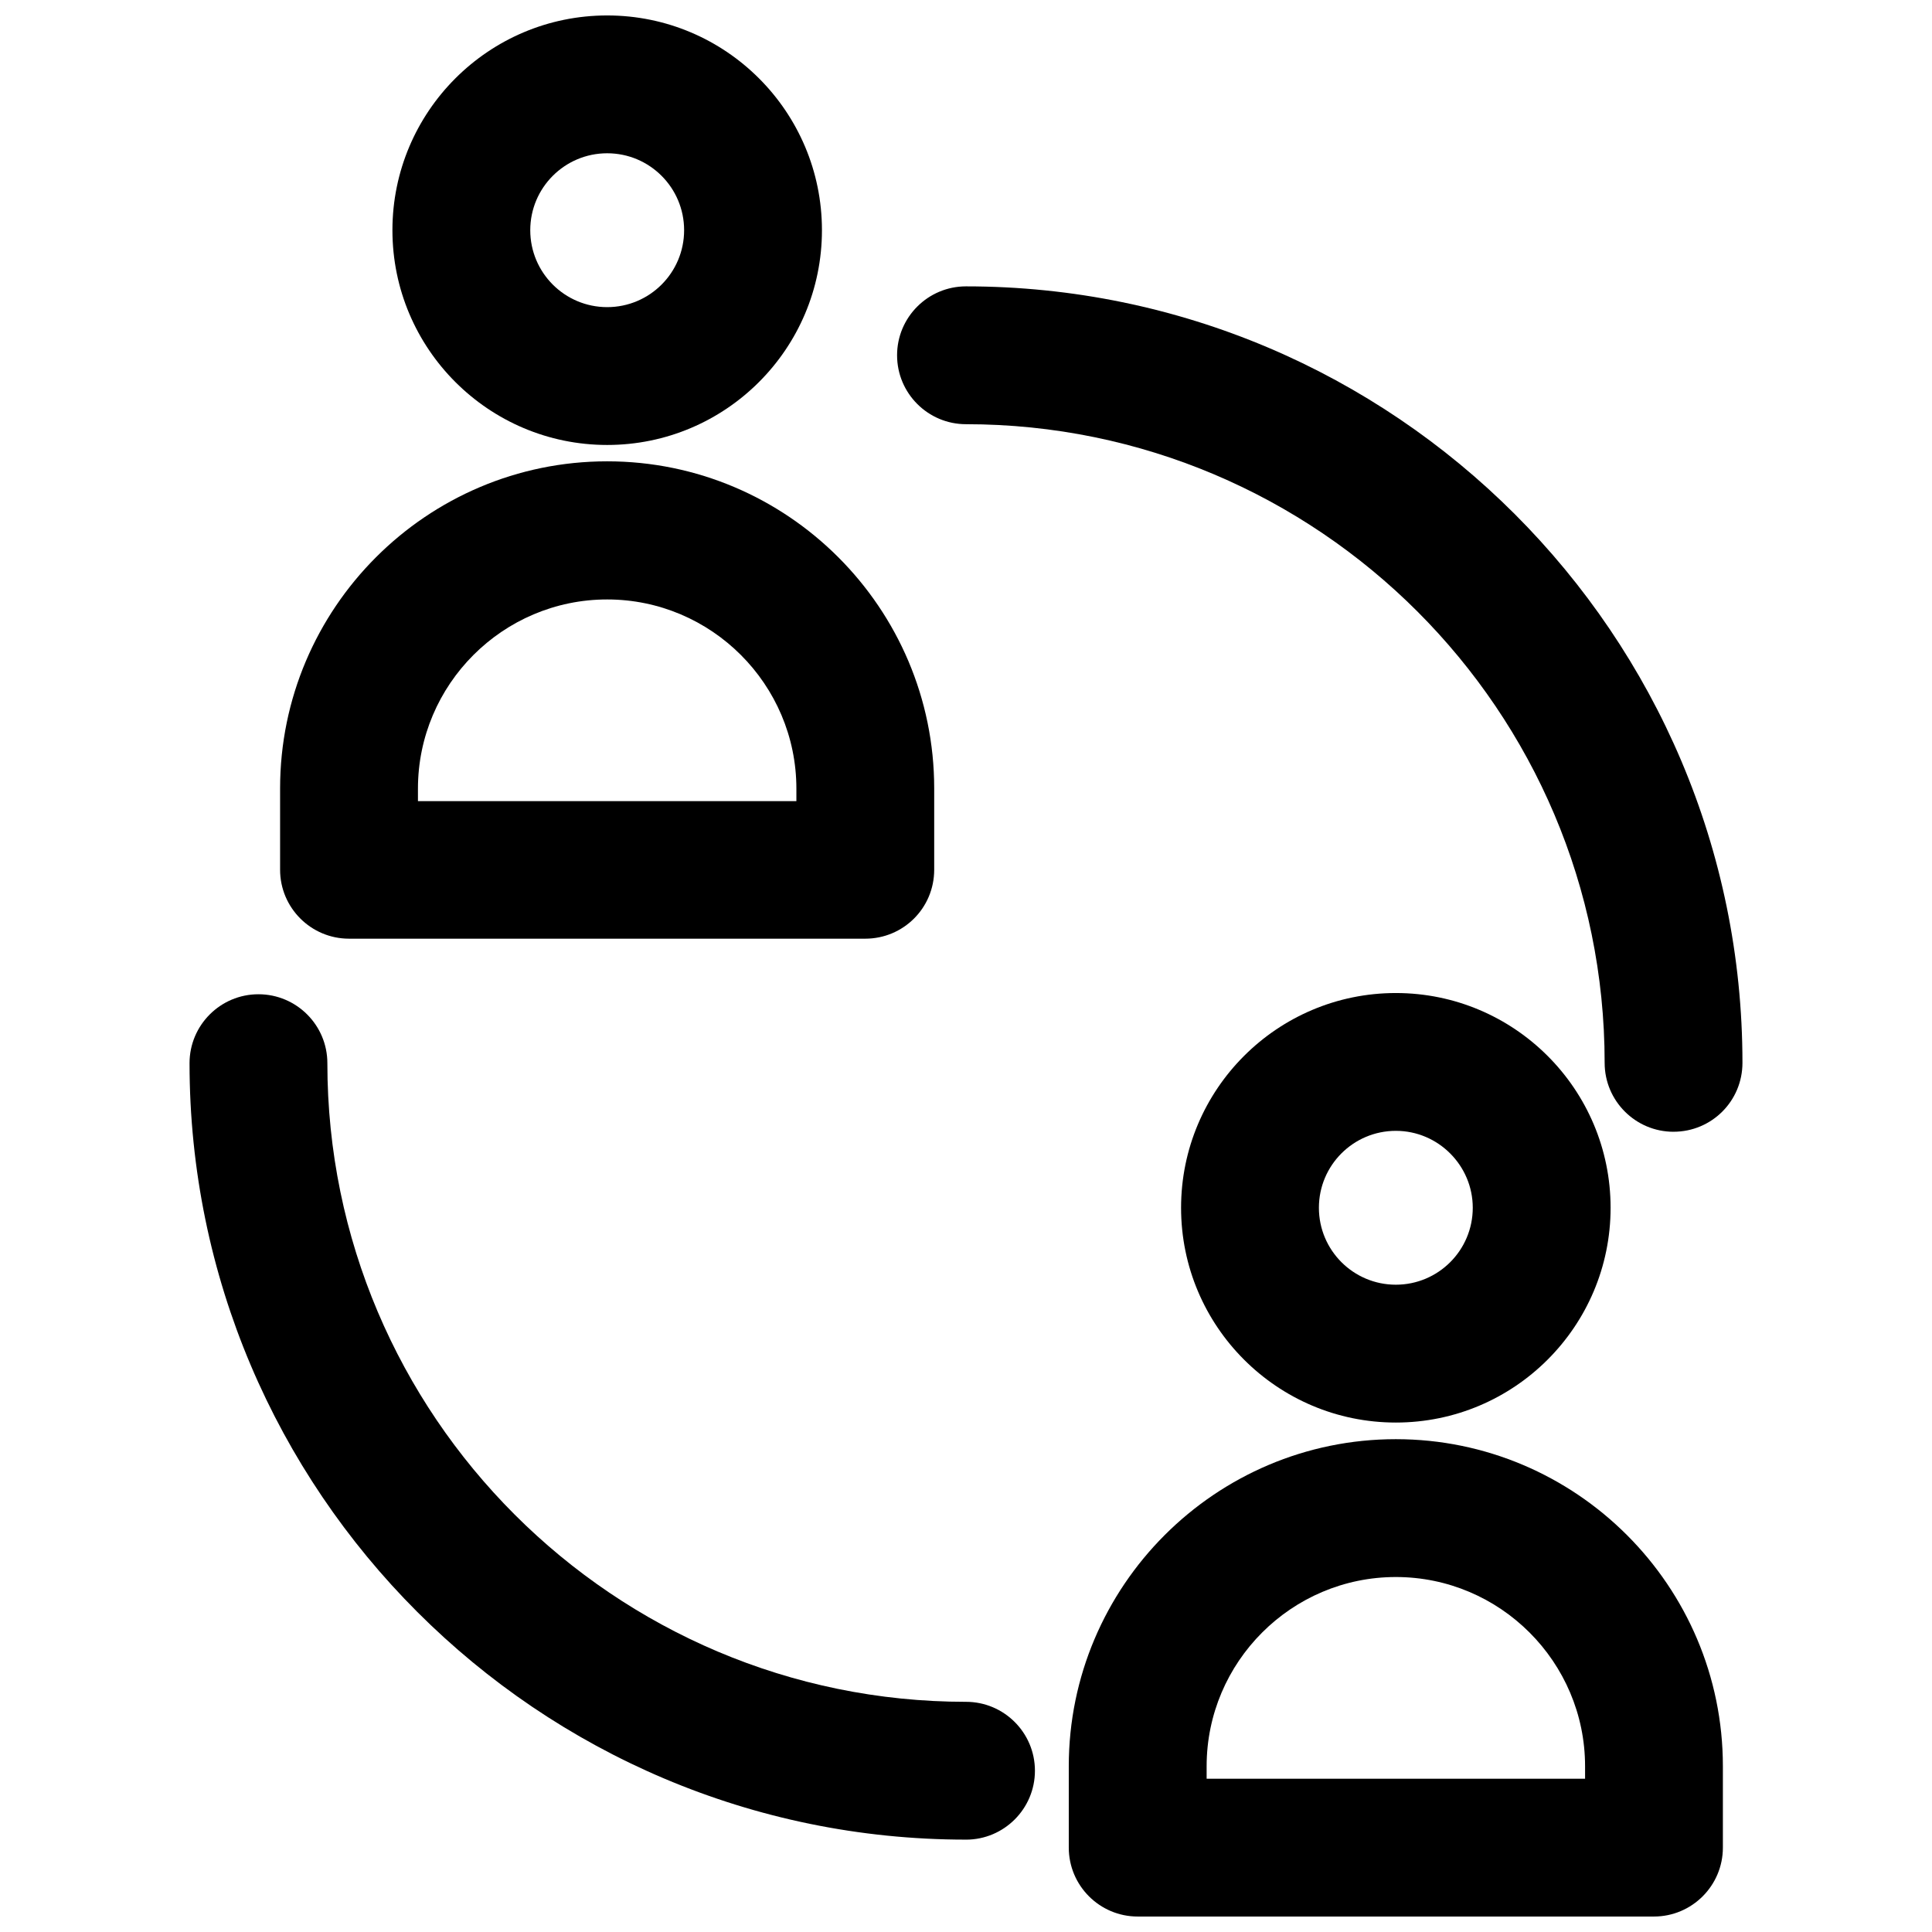 <?xml version="1.0" encoding="UTF-8"?>
<!-- Uploaded to: ICON Repo, www.iconrepo.com, Generator: ICON Repo Mixer Tools -->
<svg width="800px" height="800px" version="1.1" viewBox="144 144 512 512" xmlns="http://www.w3.org/2000/svg">
 <defs>
  <clipPath id="b">
   <path d="m427 525h174v126.9h-174z"/>
  </clipPath>
  <clipPath id="a">
   <path d="m247 148.09h115v113.91h-115z"/>
  </clipPath>
 </defs>
 <g clip-path="url(#b)">
  <path d="m582.32 651.9h-136.82c-10.078 0-18.262-8.188-18.262-18.262v-21.57c0-47.781 38.887-86.672 86.672-86.672 47.781 0 86.672 38.887 86.672 86.672v21.57c-0.004 10.074-8.191 18.262-18.266 18.262zm-118.55-36.523h100.29v-3.305c0-27.629-22.516-50.145-50.145-50.145s-50.145 22.516-50.145 50.145z"/>
 </g>
 <path d="m513.91 520.99c-31.41 0-56.914-25.504-56.914-56.914s25.504-56.914 56.914-56.914 56.914 25.504 56.914 56.914c0 31.406-25.504 56.914-56.914 56.914zm0-77.305c-11.258 0-20.387 9.133-20.387 20.387 0 11.258 9.133 20.387 20.387 20.387 11.258 0 20.387-9.133 20.387-20.387 0.004-11.176-9.129-20.387-20.387-20.387z"/>
 <path d="m373.31 392.76h-136.82c-10.078 0-18.262-8.188-18.262-18.262v-21.57c0-47.781 38.887-86.672 86.672-86.672 47.781 0 86.672 38.887 86.672 86.672v21.57c-0.004 10.152-8.191 18.262-18.266 18.262zm-118.55-36.449h100.29v-3.305c0-27.629-22.516-50.145-50.145-50.145s-50.145 22.516-50.145 50.145z"/>
 <g clip-path="url(#a)">
  <path d="m304.91 261.92c-31.41 0-56.914-25.504-56.914-56.914 0-31.41 25.504-56.914 56.914-56.914s56.914 25.504 56.914 56.914c0 31.41-25.508 56.914-56.914 56.914zm0-77.301c-11.258 0-20.387 9.133-20.387 20.387 0 11.258 9.133 20.387 20.387 20.387 11.258 0 20.387-9.133 20.387-20.387 0-11.258-9.133-20.387-20.387-20.387z"/>
 </g>
 <path d="m587.51 443.93c-10.078 0-18.262-8.188-18.262-18.262 0-93.363-75.965-169.25-169.25-169.25-10.078 0-18.262-8.188-18.262-18.262-0.004-10.078 8.184-18.266 18.262-18.266 113.44 0 205.77 92.34 205.77 205.77 0 10.156-8.188 18.266-18.262 18.266z"/>
 <path d="m400 631.52c-113.44 0-205.77-92.34-205.77-205.77 0-10.078 8.188-18.262 18.262-18.262 10.078 0 18.262 8.188 18.262 18.262 0 93.363 75.965 169.25 169.25 169.25 10.078 0 18.262 8.188 18.262 18.262 0 10.074-8.188 18.262-18.262 18.262z"/>
</svg>